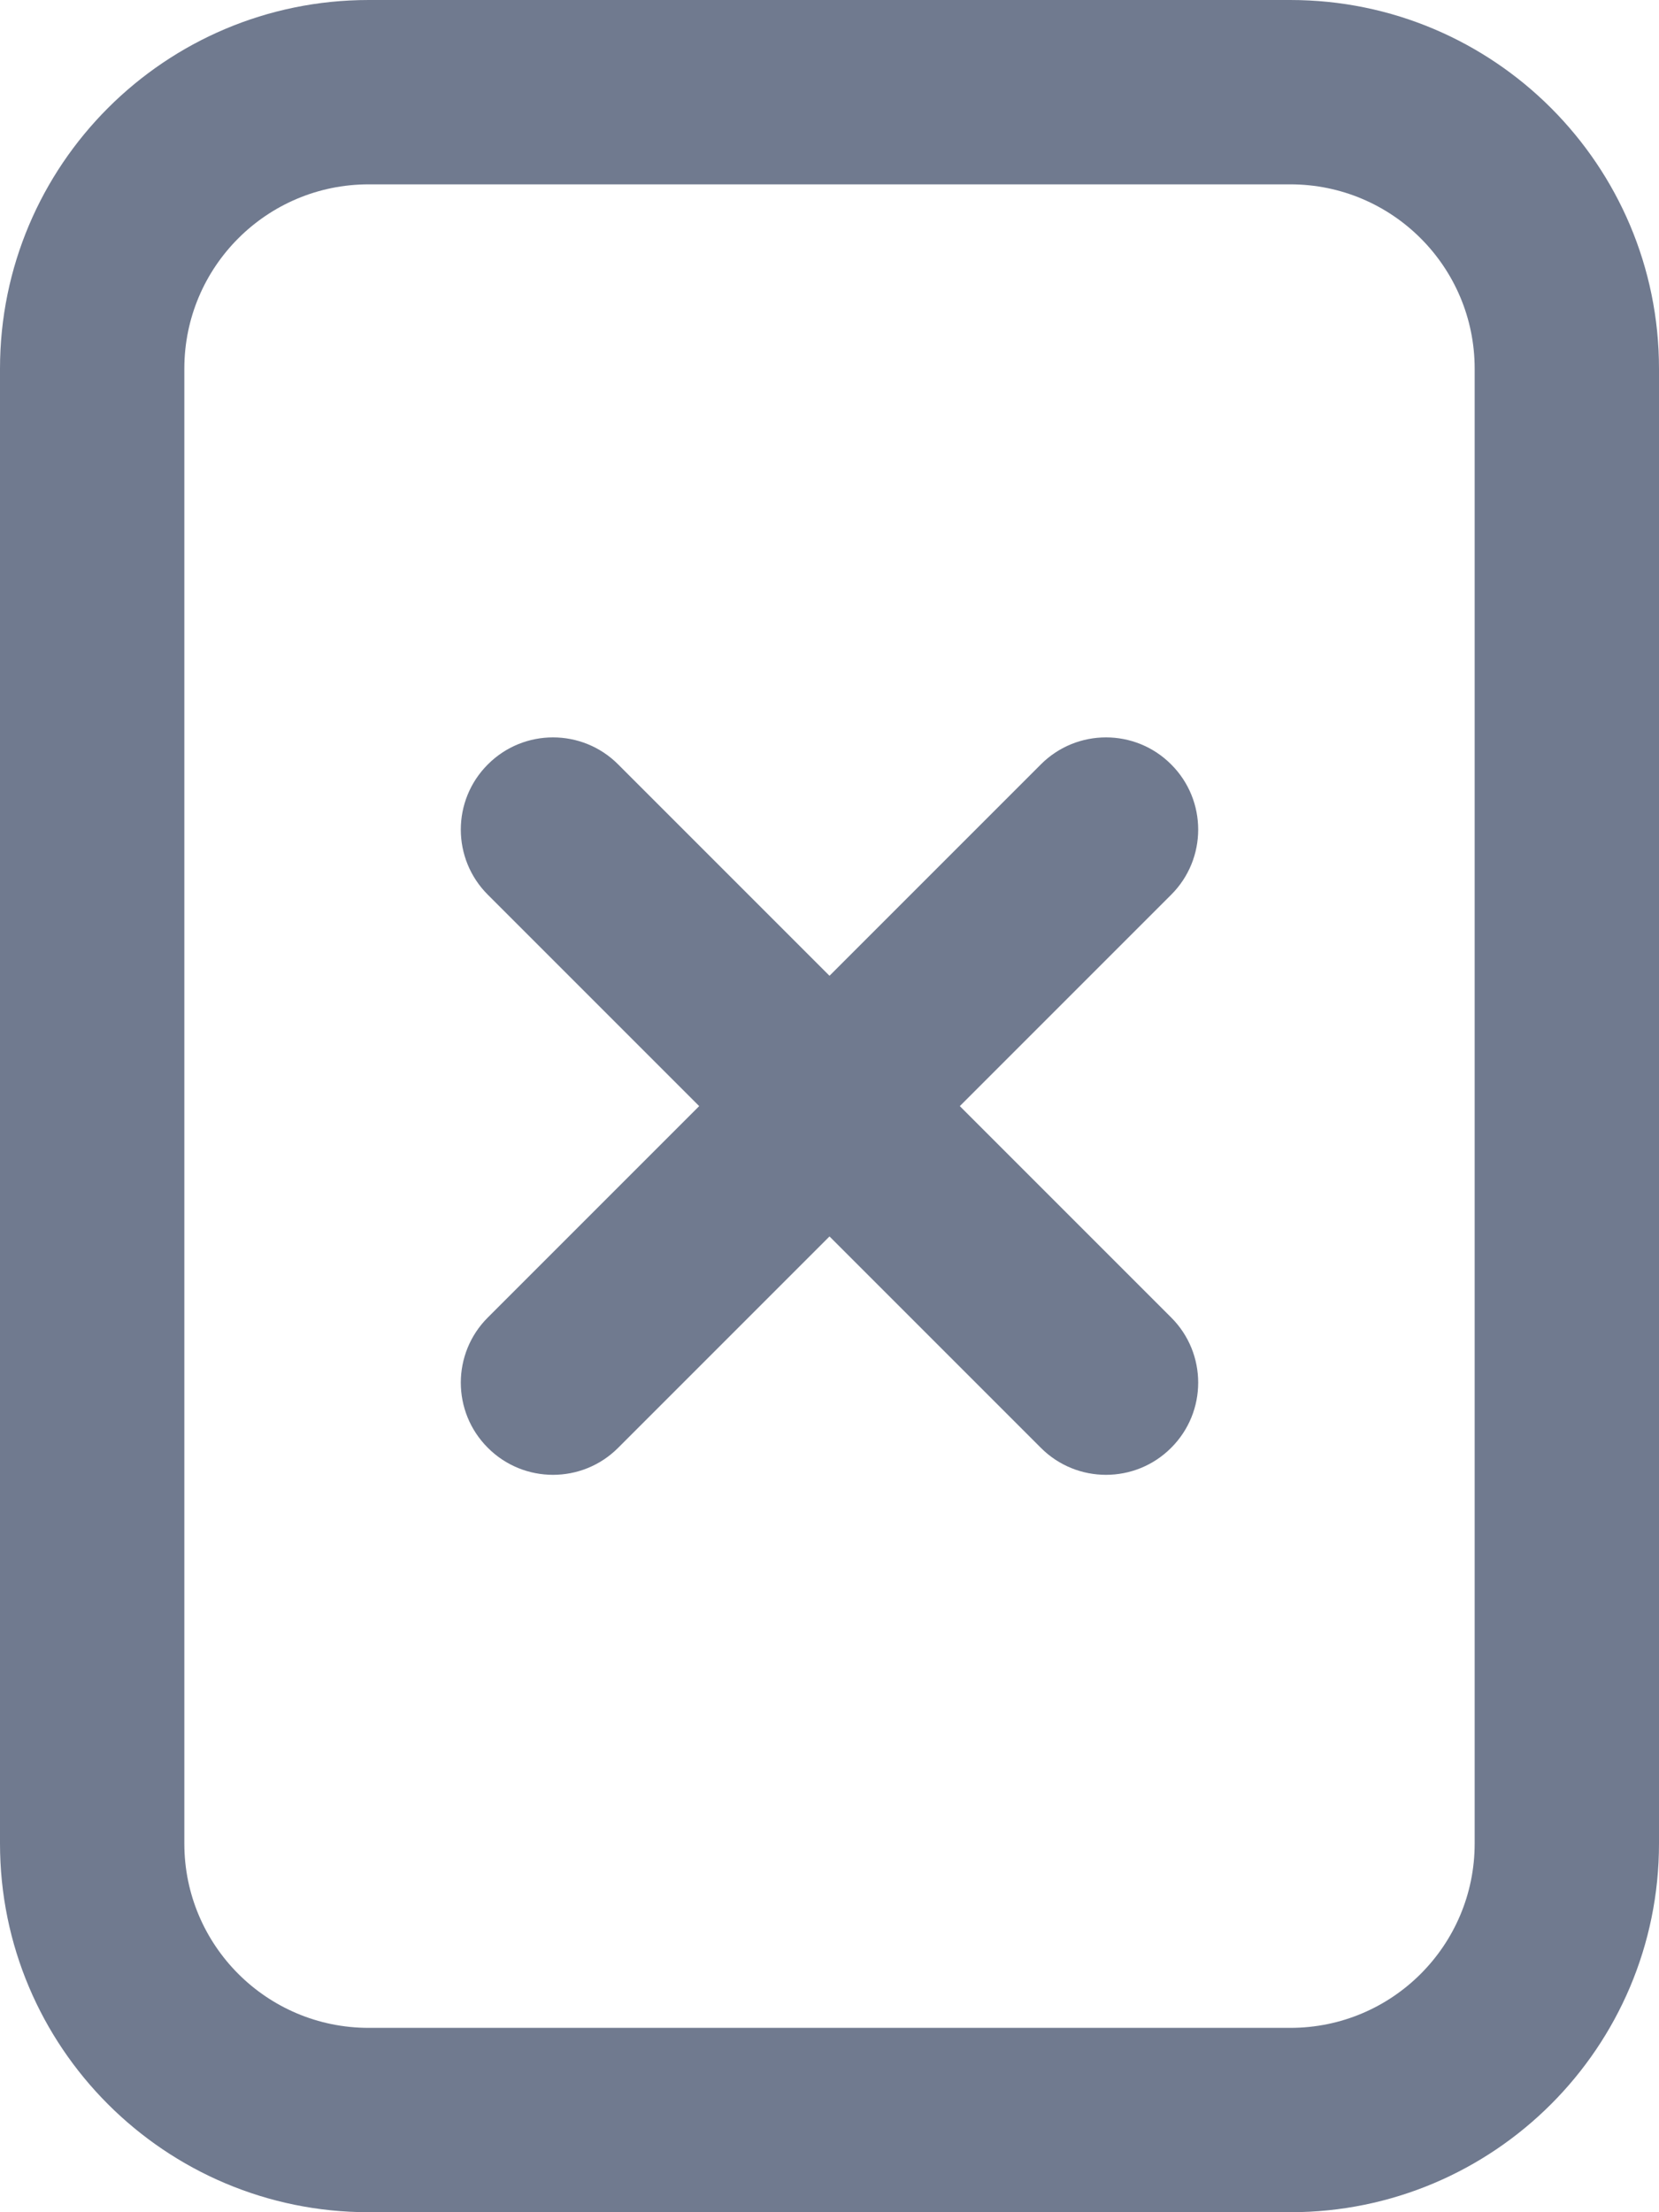 <svg width="18" height="24" viewBox="0 0 18 24" fill="none" xmlns="http://www.w3.org/2000/svg">
<path d="M6.707 8.293C6.317 7.902 5.683 7.902 5.293 8.293C4.902 8.683 4.902 9.317 5.293 9.707L7.586 12L5.293 14.293C4.902 14.683 4.902 15.317 5.293 15.707C5.683 16.098 6.317 16.098 6.707 15.707L9 13.414L11.293 15.707C11.683 16.098 12.317 16.098 12.707 15.707C13.098 15.317 13.098 14.683 12.707 14.293L10.414 12L12.707 9.707C13.098 9.317 13.098 8.683 12.707 8.293C12.317 7.902 11.683 7.902 11.293 8.293L9 10.586L6.707 8.293Z" fill="#707A8F"/>
<path fill-rule="evenodd" clip-rule="evenodd" d="M4 0C1.791 0 0 1.791 0 4V20C0 22.209 1.791 24 4 24H14C16.209 24 18 22.209 18 20V4C18 1.791 16.209 0 14 0H4ZM2 4C2 2.895 2.895 2 4 2H14C15.105 2 16 2.895 16 4V20C16 21.105 15.105 22 14 22H4C2.895 22 2 21.105 2 20V4Z" fill="#707A8F"/>
</svg>
